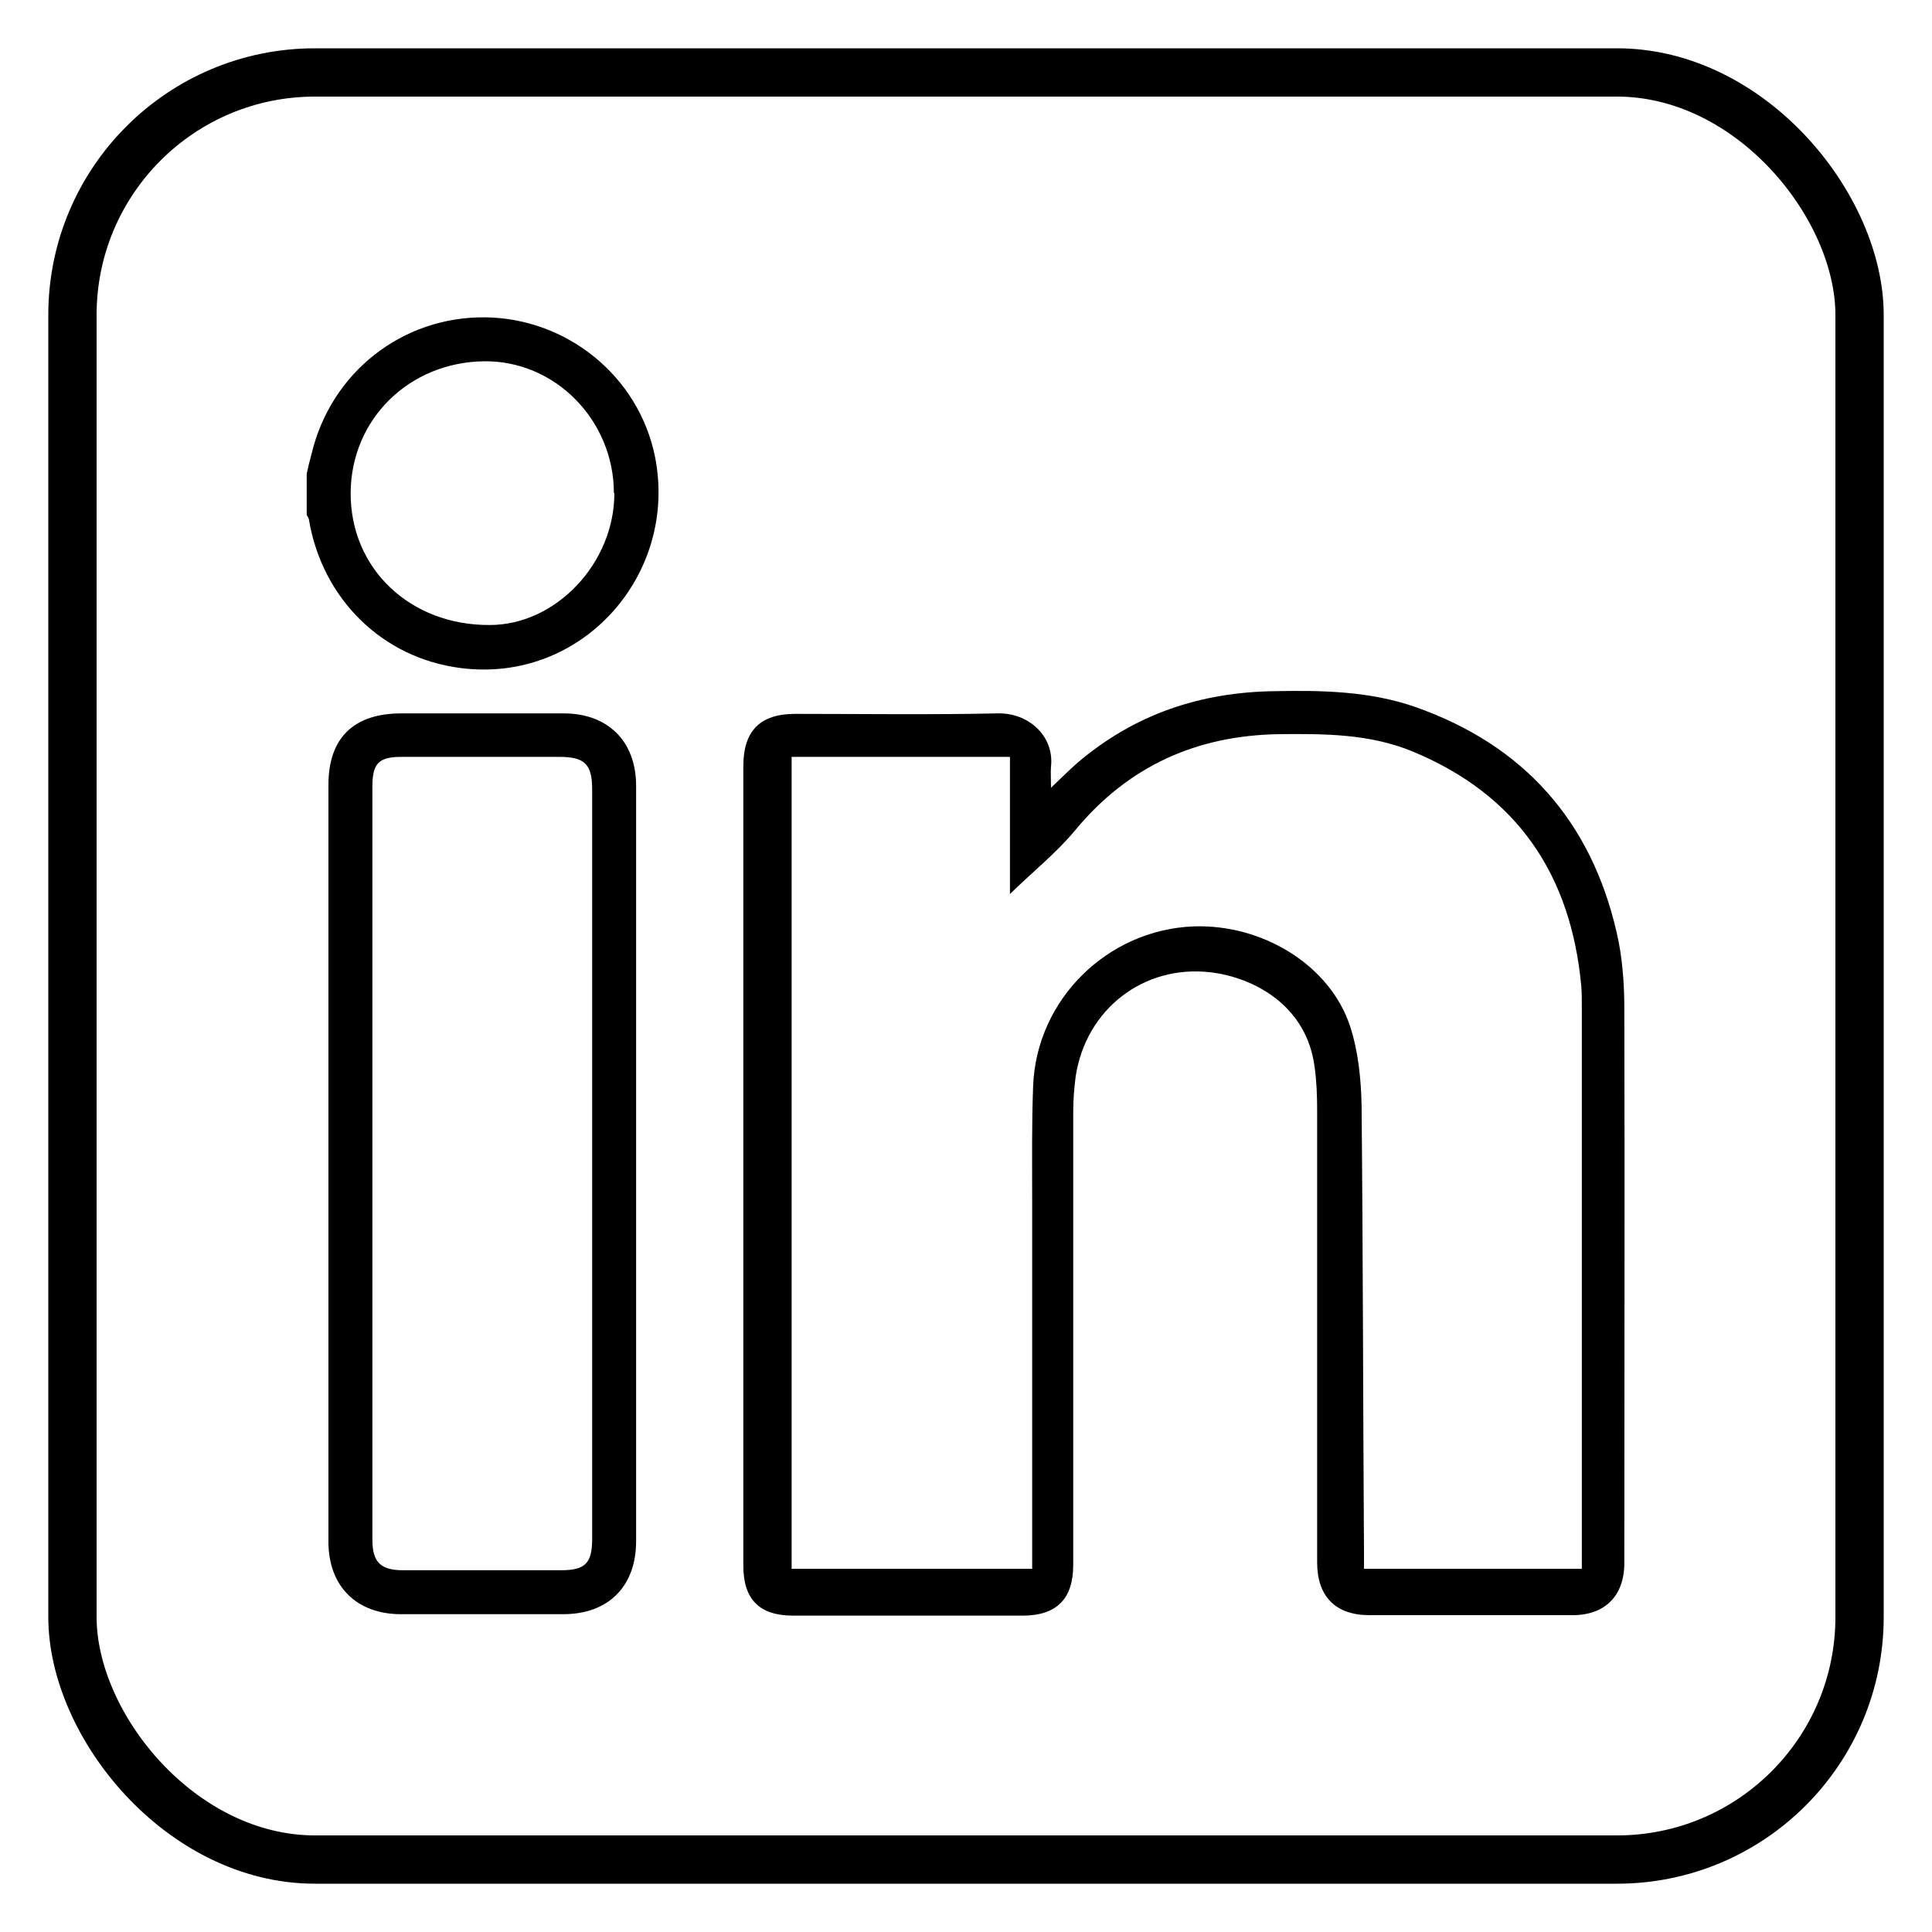 <?xml version="1.0" encoding="UTF-8"?>
<svg id="Layer_1" xmlns="http://www.w3.org/2000/svg" viewBox="0 0 40 40">
  <defs>
    <style>
      .cls-1 {
        fill: none;
        stroke: #000;
        stroke-miterlimit: 10;
      }
    </style>
  </defs>
  <rect class="cls-1" x="1.5" y="1.5" width="37" height="37" rx="5.02" ry="5.02"/>
  <g>
    <path d="M6.35,9.81c.03-.14.06-.27.1-.41.4-1.69,1.88-2.85,3.6-2.83,1.68.02,3.17,1.21,3.51,2.88.49,2.44-1.51,4.71-4.03,4.38-1.62-.21-2.85-1.43-3.13-3.05,0-.04-.03-.08-.05-.12,0-.28,0-.57,0-.85ZM12.71,10.21c0-1.51-1.22-2.75-2.69-2.73-1.55.02-2.75,1.2-2.76,2.72-.01,1.57,1.23,2.75,2.88,2.74,1.37,0,2.58-1.28,2.58-2.73Z"/>
    <path d="M21.77,16.3c.21-.2.37-.36.53-.5,1.18-1.01,2.55-1.47,4.09-1.49.99-.02,1.98,0,2.92.33,2.24.79,3.63,2.36,4.16,4.66.12.51.16,1.06.16,1.59.01,3.82,0,7.64,0,11.47,0,.68-.4,1.08-1.07,1.08-1.4,0-2.81,0-4.21,0-.7,0-1.08-.39-1.08-1.09,0-3.12,0-6.24,0-9.36,0-.29-.01-.59-.05-.88-.16-1.32-1.3-1.88-2.16-1.98-1.39-.16-2.58.77-2.79,2.16-.03.24-.05.48-.05.72,0,3.13,0,6.26,0,9.39,0,.7-.34,1.05-1.05,1.05-1.58,0-3.16,0-4.75,0-.7,0-1.03-.34-1.03-1.03,0-5.52,0-11.04,0-16.56,0-.73.35-1.08,1.07-1.08,1.4,0,2.79.02,4.19-.01.63-.02,1.18.46,1.11,1.1-.01.12,0,.24,0,.44ZM21.37,32.5v-.34c0-2.45,0-4.91,0-7.36,0-.77-.01-1.55.02-2.32.07-1.79,1.54-3.23,3.32-3.3,1.43-.05,2.82.8,3.24,2.06.17.52.23,1.1.24,1.65.03,3.08.03,6.17.05,9.25,0,.11,0,.23,0,.34h4.51c0-.11,0-.2,0-.29,0-3.77,0-7.54,0-11.31,0-.15,0-.3-.01-.45-.21-2.31-1.32-3.97-3.49-4.87-.89-.37-1.84-.37-2.78-.36-1.7.03-3.11.66-4.21,1.99-.39.47-.88.86-1.35,1.32v-2.84h-4.52v16.81h4.99Z"/>
    <path d="M13.17,24.1c0,2.6,0,5.21,0,7.81,0,.93-.57,1.51-1.51,1.51-1.12,0-2.24,0-3.36,0-.92,0-1.5-.58-1.5-1.5,0-5.22,0-10.45,0-15.67,0-.98.53-1.48,1.51-1.48,1.12,0,2.24,0,3.36,0,.92,0,1.5.58,1.5,1.5,0,2.61,0,5.22,0,7.84ZM12.26,24.13c0-2.59,0-5.19,0-7.78,0-.53-.15-.68-.69-.68-1.08,0-2.17,0-3.25,0-.48,0-.61.13-.61.62,0,5.2,0,10.39,0,15.59,0,.46.17.63.63.63,1.09,0,2.19,0,3.28,0,.5,0,.64-.15.64-.65,0-2.58,0-5.15,0-7.73Z"/>
  </g>
</svg>